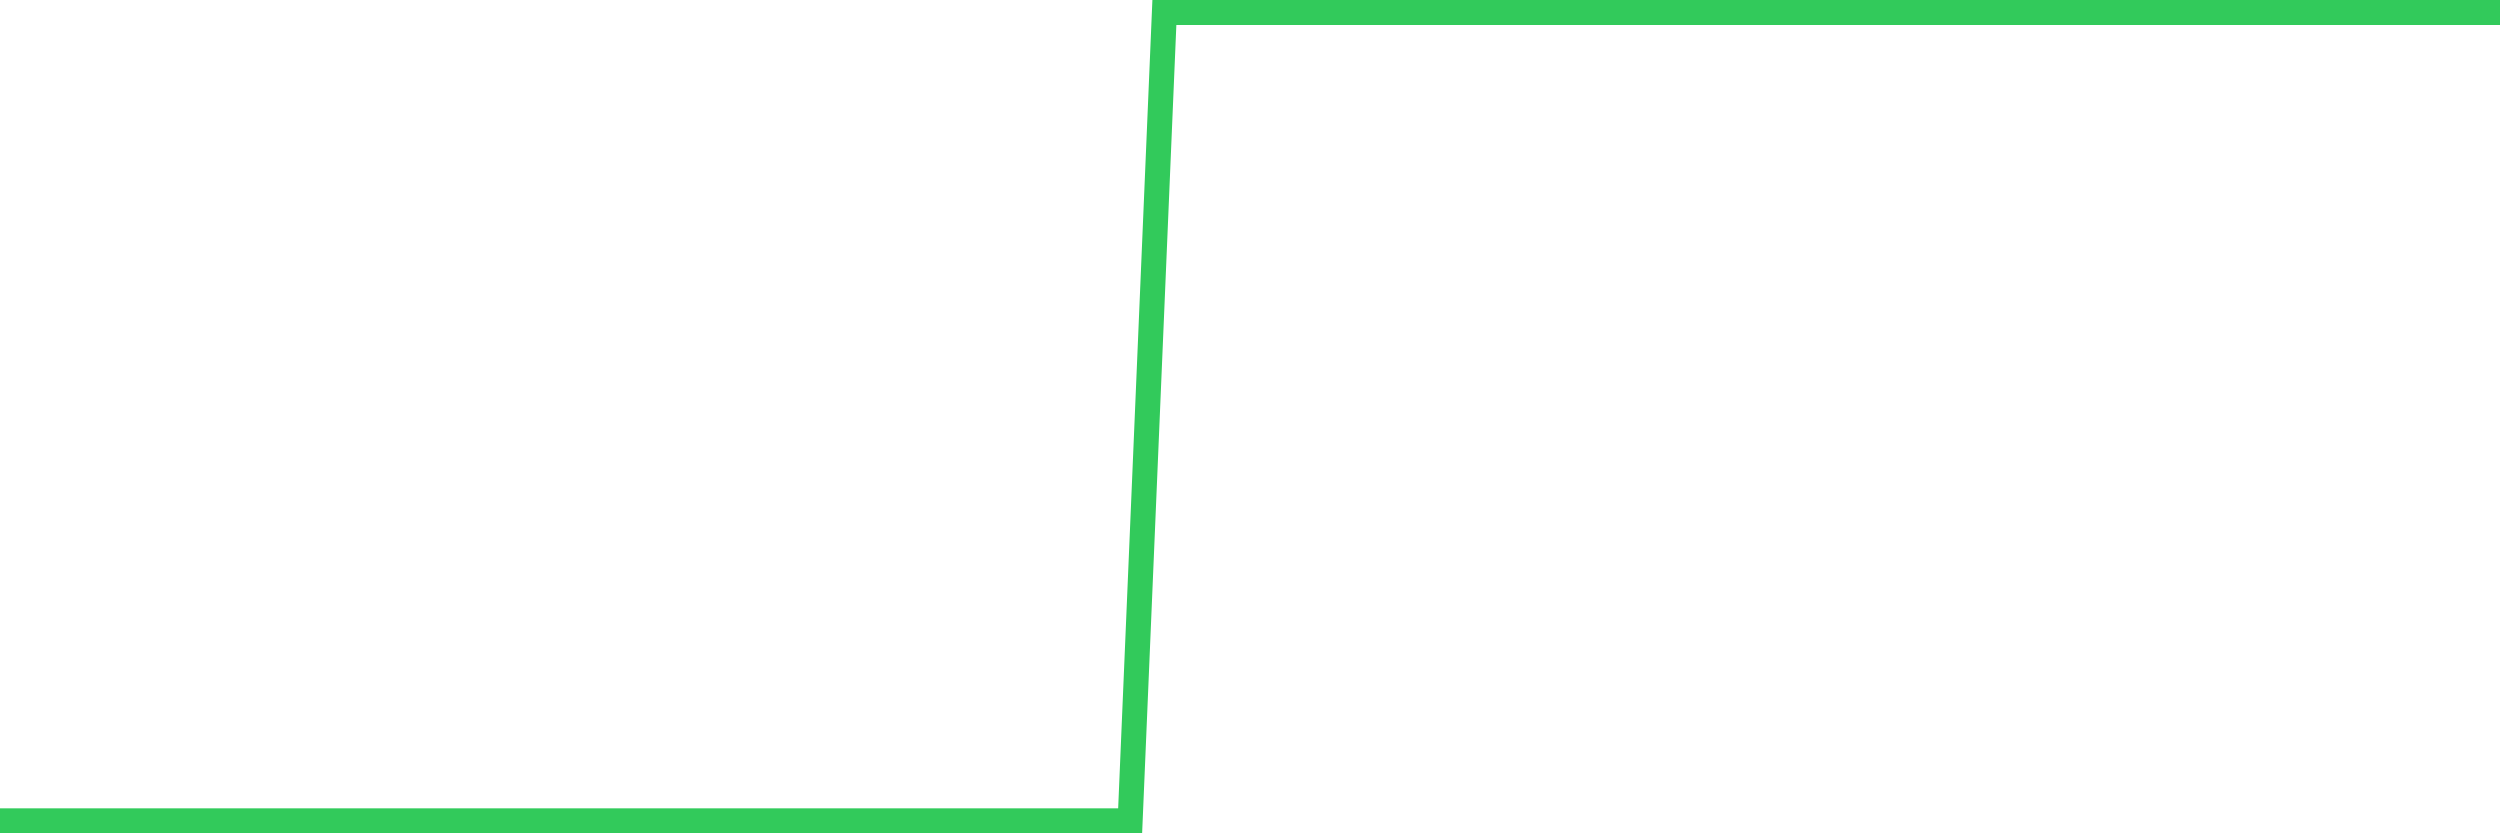 <svg
  xmlns="http://www.w3.org/2000/svg"
  xmlns:xlink="http://www.w3.org/1999/xlink"
  width="120"
  height="40"
  viewBox="0 0 120 40"
  preserveAspectRatio="none"
>
  <polyline
    points="0,39.4 1.644,39.4 3.288,39.4 4.932,39.4 6.575,39.4 8.219,39.4 9.863,39.4 11.507,39.4 13.151,39.4 14.795,39.4 16.438,39.4 18.082,39.4 19.726,39.4 21.37,39.4 23.014,39.4 24.658,39.4 26.301,39.4 27.945,39.4 29.589,39.4 31.233,39.4 32.877,39.4 34.521,39.4 36.164,39.4 37.808,39.4 39.452,39.4 41.096,39.4 42.74,39.4 44.384,39.4 46.027,39.4 47.671,39.4 49.315,39.4 50.959,39.4 52.603,39.4 54.247,39.4 55.89,0.6 57.534,0.6 59.178,0.6 60.822,0.6 62.466,0.6 64.11,0.6 65.753,0.6 67.397,0.6 69.041,0.6 70.685,0.6 72.329,0.6 73.973,0.6 75.616,0.6 77.26,0.6 78.904,0.6 80.548,0.6 82.192,0.6 83.836,0.6 85.479,0.6 87.123,0.6 88.767,0.6 90.411,0.6 92.055,0.6 93.699,0.6 95.342,0.6 96.986,0.6 98.63,0.6 100.274,0.6 101.918,0.6 103.562,0.6 105.205,0.6 106.849,0.6 108.493,0.6 110.137,0.6 111.781,0.6 113.425,0.6 115.068,0.6 116.712,0.6 118.356,0.6 120,0.6"
    fill="none"
    stroke="#32ca5b"
    stroke-width="1.2"
  >
  </polyline>
</svg>
